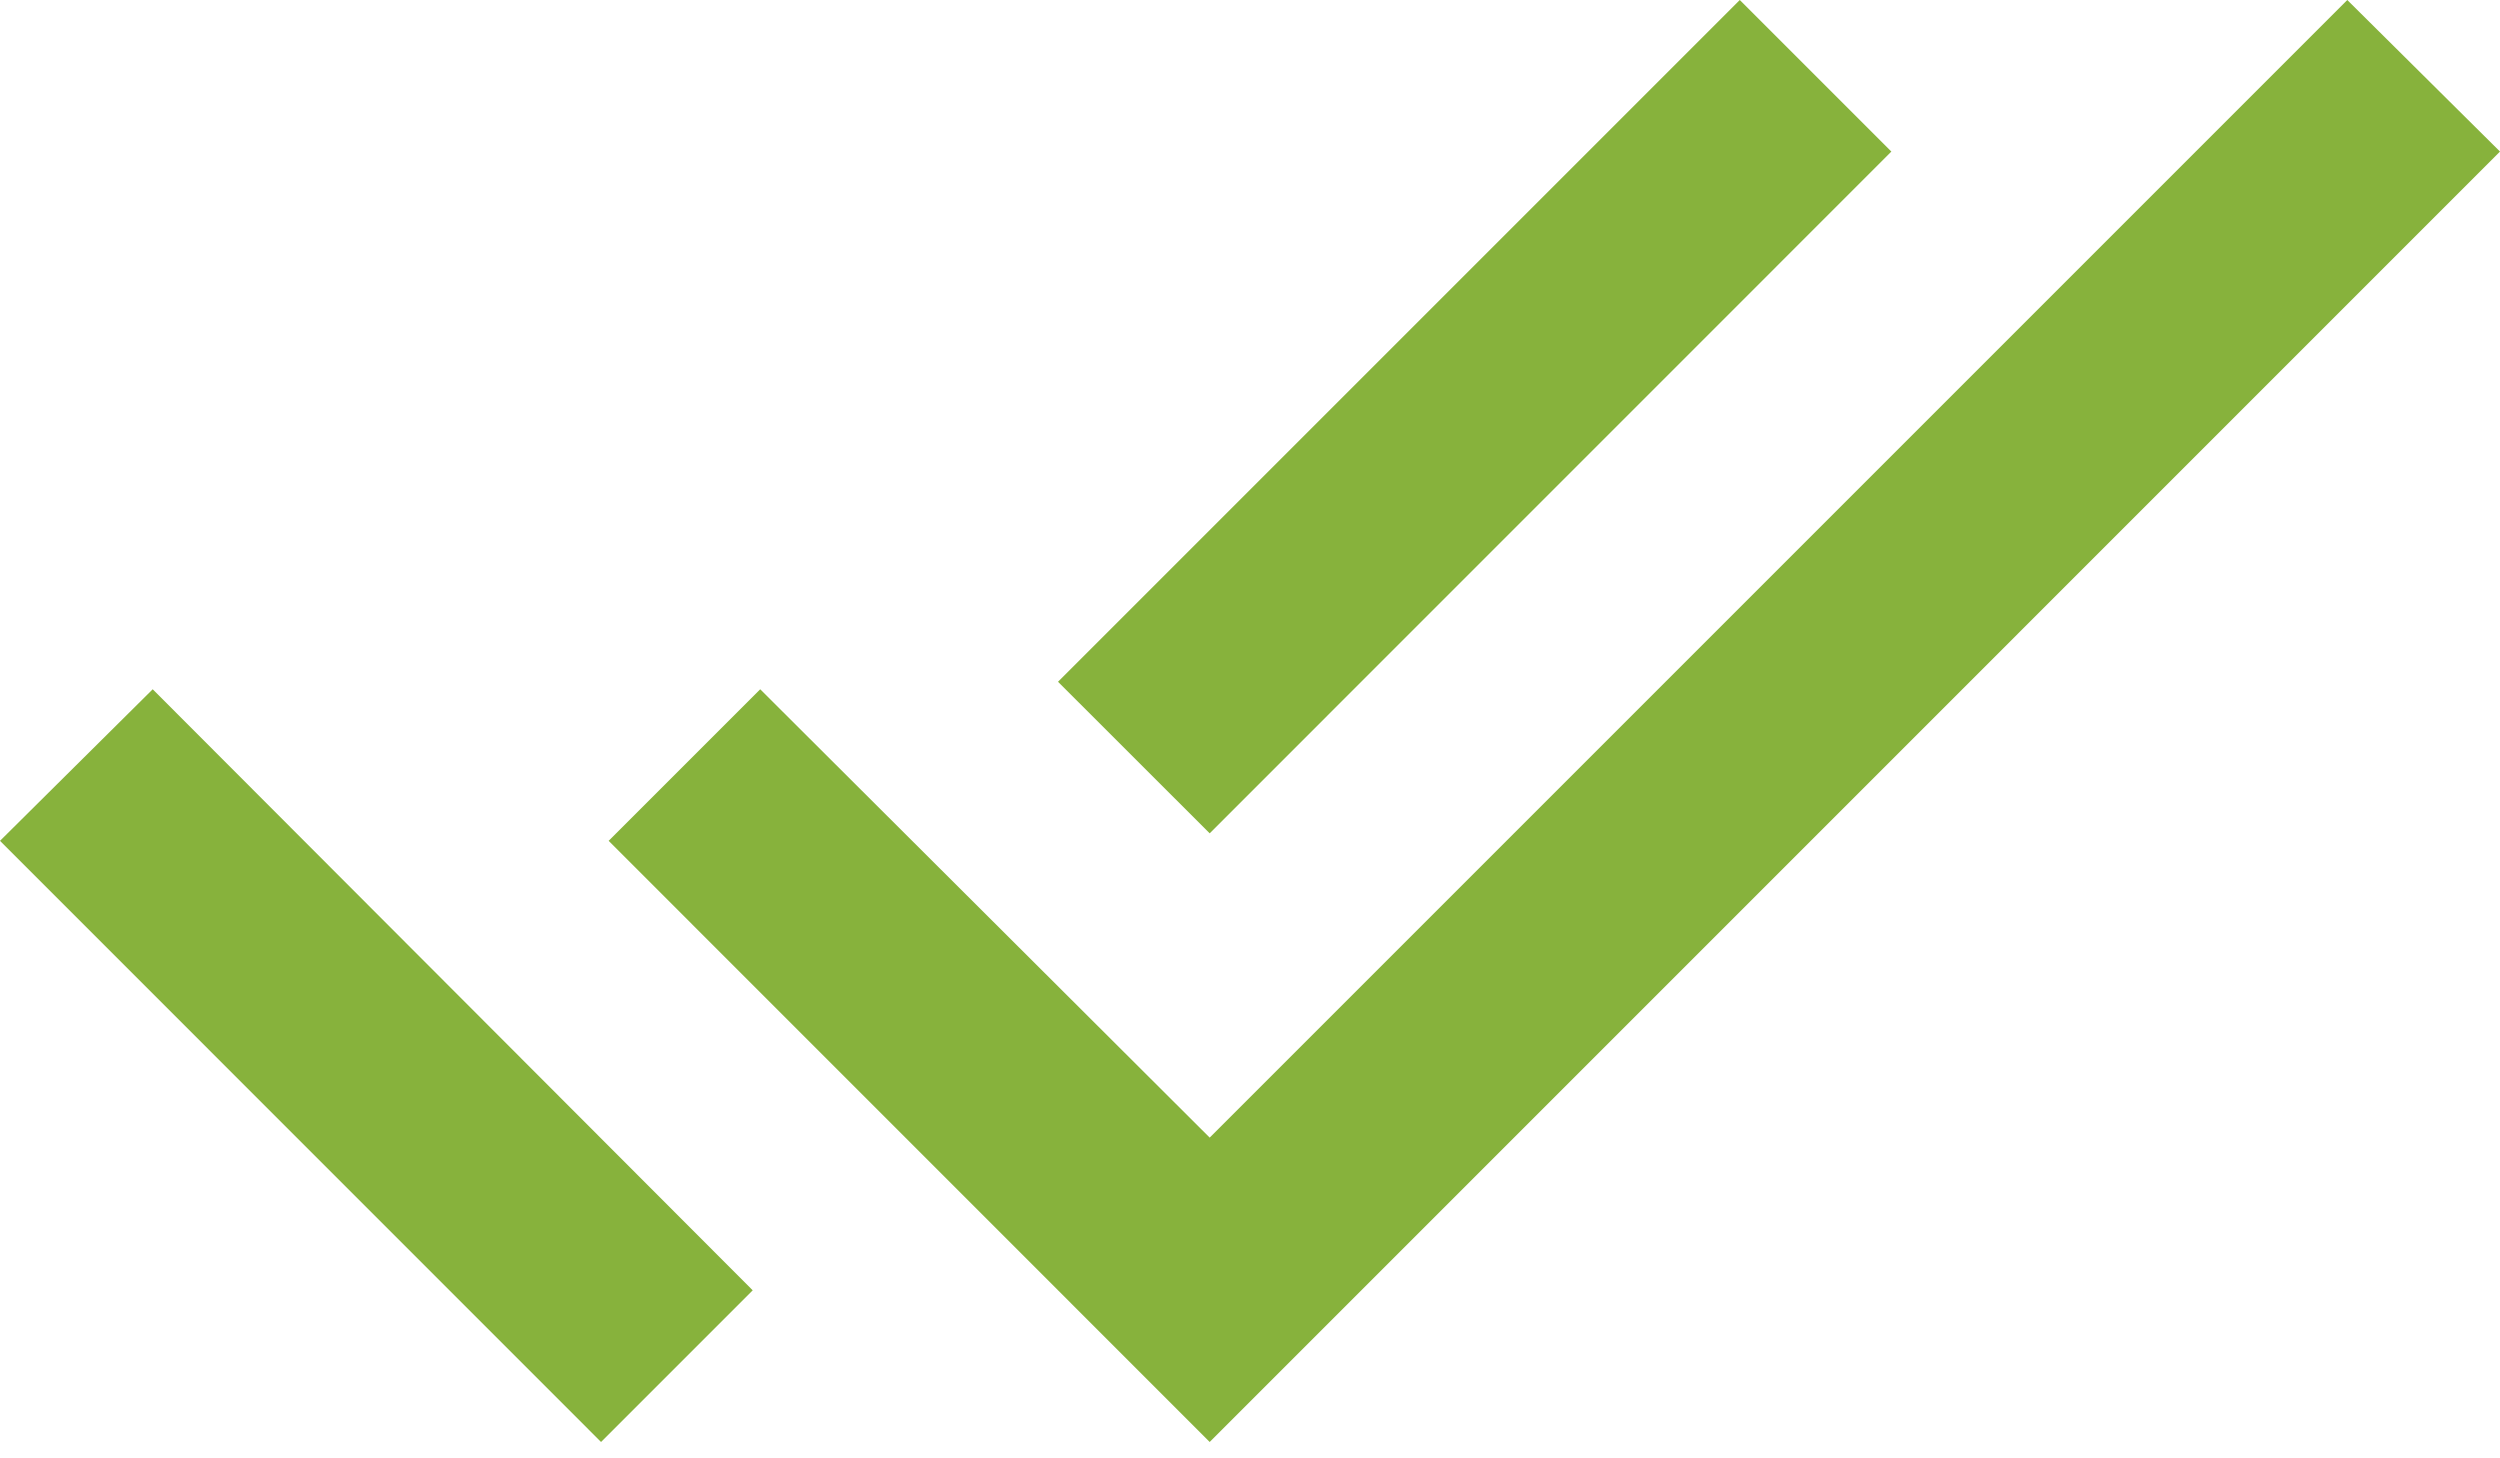 <?xml version="1.0" encoding="UTF-8"?> <svg xmlns="http://www.w3.org/2000/svg" width="24" height="14" viewBox="0 0 24 14" fill="none"><path d="M18.157 1.455L16.702 0L10.157 6.545L11.613 8L18.157 1.455ZM22.534 0L11.613 10.921L7.298 6.617L5.843 8.072L11.613 13.843L24 1.455L22.534 0ZM0 8.072L5.77 13.843L7.226 12.387L1.466 6.617L0 8.072Z" fill="#87B23C"></path></svg> 